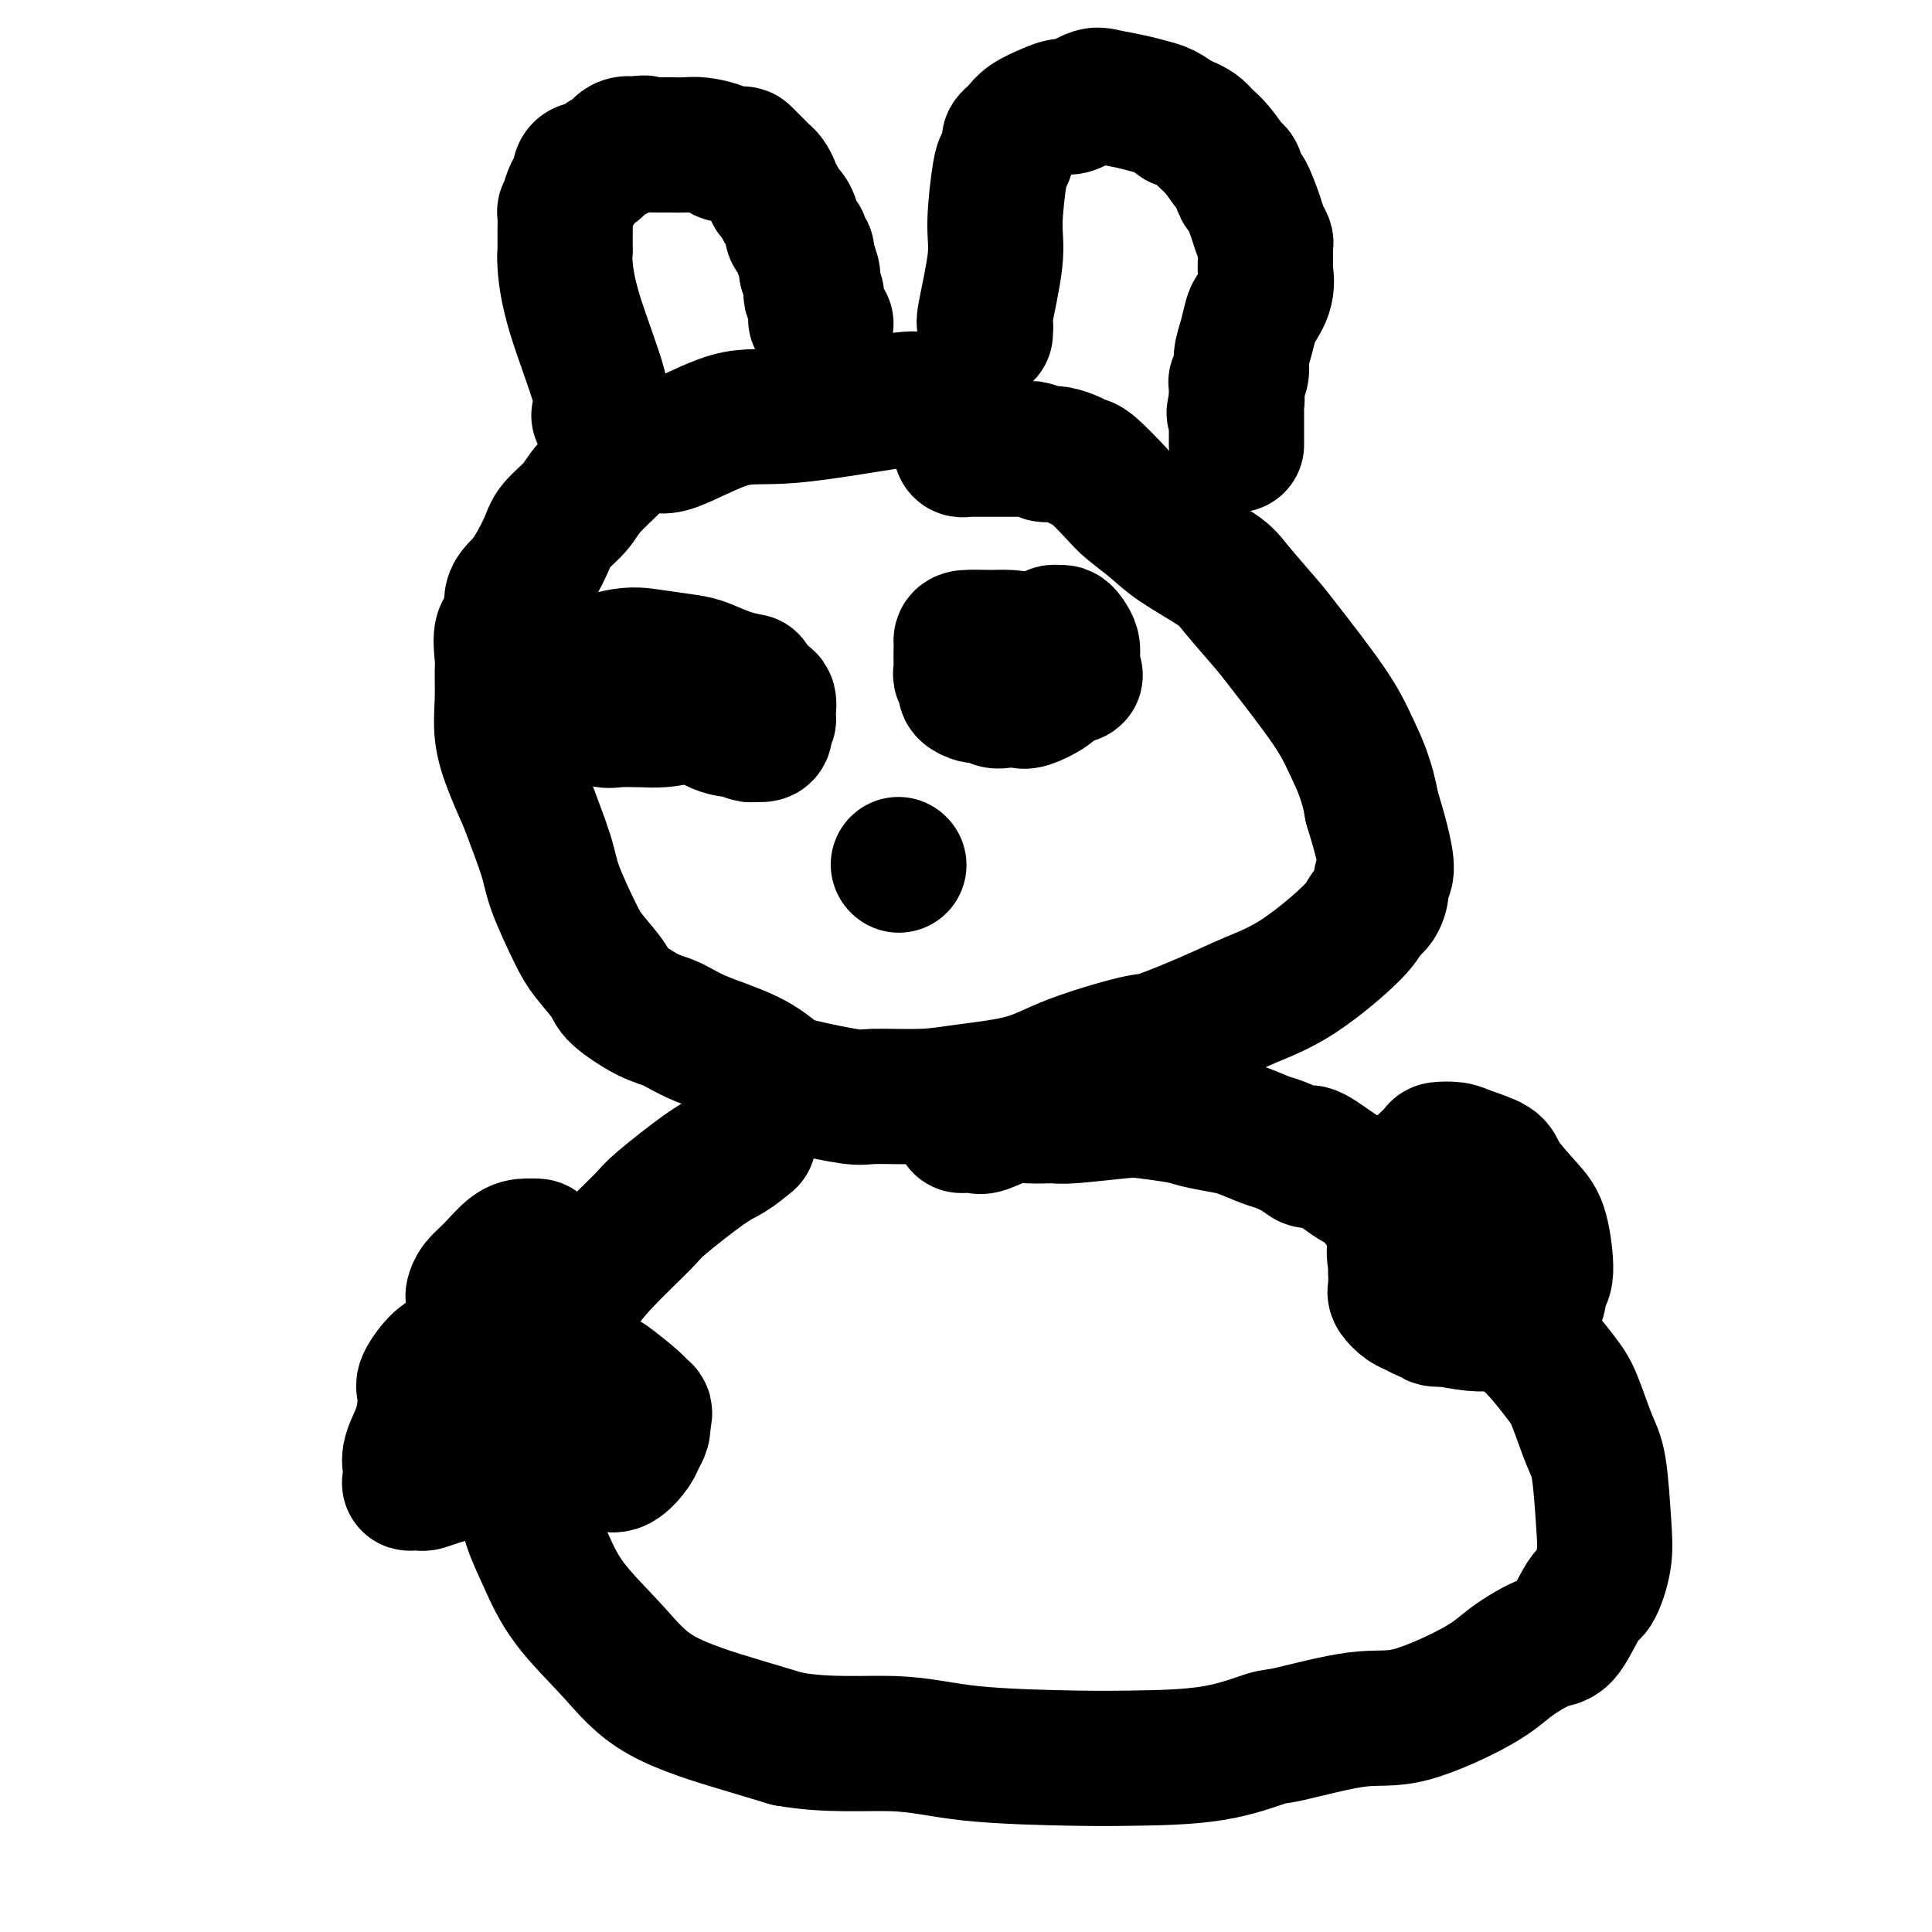<svg viewBox='0 0 400 400' version='1.1' xmlns='http://www.w3.org/2000/svg' xmlns:xlink='http://www.w3.org/1999/xlink'><g fill='none' stroke='#000000' stroke-width='28' stroke-linecap='round' stroke-linejoin='round'><path d='M191,83c-0.462,-0.352 -0.924,-0.704 -6,0c-5.076,0.704 -14.766,2.463 -21,3c-6.234,0.537 -9.011,-0.147 -13,1c-3.989,1.147 -9.191,4.127 -12,5c-2.809,0.873 -3.226,-0.361 -5,0c-1.774,0.361 -4.906,2.316 -6,3c-1.094,0.684 -0.150,0.097 -1,1c-0.850,0.903 -3.494,3.295 -5,5c-1.506,1.705 -1.876,2.722 -3,4c-1.124,1.278 -3.003,2.816 -4,4c-0.997,1.184 -1.112,2.015 -2,4c-0.888,1.985 -2.550,5.123 -4,7c-1.450,1.877 -2.690,2.492 -3,4c-0.310,1.508 0.310,3.910 0,5c-0.310,1.090 -1.548,0.870 -2,2c-0.452,1.130 -0.116,3.612 0,5c0.116,1.388 0.012,1.681 0,3c-0.012,1.319 0.069,3.663 0,6c-0.069,2.337 -0.288,4.668 0,7c0.288,2.332 1.082,4.666 2,7c0.918,2.334 1.959,4.667 3,7'/><path d='M109,166c1.615,4.362 3.151,8.268 4,11c0.849,2.732 1.011,4.291 2,7c0.989,2.709 2.805,6.568 4,9c1.195,2.432 1.767,3.438 3,5c1.233,1.562 3.125,3.681 4,5c0.875,1.319 0.732,1.839 2,3c1.268,1.161 3.946,2.962 6,4c2.054,1.038 3.484,1.313 5,2c1.516,0.687 3.117,1.785 6,3c2.883,1.215 7.049,2.546 10,4c2.951,1.454 4.689,3.031 6,4c1.311,0.969 2.196,1.329 5,2c2.804,0.671 7.529,1.653 10,2c2.471,0.347 2.690,0.057 5,0c2.310,-0.057 6.710,0.117 10,0c3.290,-0.117 5.469,-0.526 9,-1c3.531,-0.474 8.413,-1.015 12,-2c3.587,-0.985 5.880,-2.416 10,-4c4.120,-1.584 10.066,-3.321 13,-4c2.934,-0.679 2.856,-0.299 5,-1c2.144,-0.701 6.510,-2.481 10,-4c3.490,-1.519 6.104,-2.776 9,-4c2.896,-1.224 6.072,-2.414 10,-5c3.928,-2.586 8.606,-6.566 11,-9c2.394,-2.434 2.502,-3.321 3,-4c0.498,-0.679 1.385,-1.152 2,-2c0.615,-0.848 0.958,-2.073 1,-3c0.042,-0.927 -0.215,-1.558 0,-2c0.215,-0.442 0.904,-0.696 1,-2c0.096,-1.304 -0.401,-3.658 -1,-6c-0.599,-2.342 -1.299,-4.671 -2,-7'/><path d='M284,167c-0.893,-5.446 -2.624,-9.062 -4,-12c-1.376,-2.938 -2.397,-5.197 -5,-9c-2.603,-3.803 -6.787,-9.150 -9,-12c-2.213,-2.850 -2.456,-3.202 -4,-5c-1.544,-1.798 -4.388,-5.041 -6,-7c-1.612,-1.959 -1.990,-2.633 -4,-4c-2.010,-1.367 -5.652,-3.428 -8,-5c-2.348,-1.572 -3.402,-2.655 -5,-4c-1.598,-1.345 -3.740,-2.952 -5,-4c-1.260,-1.048 -1.640,-1.538 -3,-3c-1.360,-1.462 -3.702,-3.894 -5,-5c-1.298,-1.106 -1.551,-0.884 -2,-1c-0.449,-0.116 -1.094,-0.571 -2,-1c-0.906,-0.429 -2.074,-0.833 -3,-1c-0.926,-0.167 -1.610,-0.097 -2,0c-0.390,0.097 -0.485,0.222 -1,0c-0.515,-0.222 -1.451,-0.792 -2,-1c-0.549,-0.208 -0.711,-0.056 -1,0c-0.289,0.056 -0.704,0.015 -1,0c-0.296,-0.015 -0.474,-0.004 -1,0c-0.526,0.004 -1.401,0.001 -2,0c-0.599,-0.001 -0.923,-0.000 -1,0c-0.077,0.000 0.092,0.000 0,0c-0.092,-0.000 -0.444,-0.000 -1,0c-0.556,0.000 -1.316,0.001 -2,0c-0.684,-0.001 -1.294,-0.004 -2,0c-0.706,0.004 -1.510,0.015 -2,0c-0.490,-0.015 -0.668,-0.056 -1,0c-0.332,0.056 -0.820,0.207 -1,0c-0.180,-0.207 -0.051,-0.774 0,-1c0.051,-0.226 0.026,-0.113 0,0'/><path d='M155,236c-1.380,1.123 -2.760,2.245 -4,3c-1.240,0.755 -2.340,1.141 -5,3c-2.660,1.859 -6.881,5.191 -9,7c-2.119,1.809 -2.138,2.096 -4,4c-1.862,1.904 -5.567,5.424 -8,8c-2.433,2.576 -3.593,4.209 -5,6c-1.407,1.791 -3.060,3.741 -4,5c-0.940,1.259 -1.166,1.828 -2,4c-0.834,2.172 -2.276,5.949 -3,9c-0.724,3.051 -0.728,5.377 -1,8c-0.272,2.623 -0.811,5.541 -1,8c-0.189,2.459 -0.029,4.457 0,6c0.029,1.543 -0.074,2.632 0,4c0.074,1.368 0.323,3.014 1,5c0.677,1.986 1.781,4.310 3,7c1.219,2.690 2.553,5.746 5,9c2.447,3.254 6.006,6.707 9,10c2.994,3.293 5.421,6.425 10,9c4.579,2.575 11.308,4.593 16,6c4.692,1.407 7.346,2.204 10,3'/><path d='M163,360c8.334,1.513 16.170,0.797 22,1c5.830,0.203 9.653,1.325 16,2c6.347,0.675 15.216,0.902 21,1c5.784,0.098 8.481,0.067 13,0c4.519,-0.067 10.860,-0.171 16,-1c5.140,-0.829 9.077,-2.384 11,-3c1.923,-0.616 1.830,-0.291 5,-1c3.170,-0.709 9.601,-2.450 14,-3c4.399,-0.550 6.766,0.090 11,-1c4.234,-1.090 10.335,-3.911 14,-6c3.665,-2.089 4.893,-3.445 7,-5c2.107,-1.555 5.094,-3.310 7,-4c1.906,-0.690 2.732,-0.317 4,-2c1.268,-1.683 2.978,-5.423 4,-7c1.022,-1.577 1.355,-0.991 2,-2c0.645,-1.009 1.603,-3.614 2,-6c0.397,-2.386 0.233,-4.553 0,-8c-0.233,-3.447 -0.535,-8.172 -1,-11c-0.465,-2.828 -1.091,-3.757 -2,-6c-0.909,-2.243 -2.100,-5.798 -3,-8c-0.900,-2.202 -1.509,-3.051 -3,-5c-1.491,-1.949 -3.864,-4.997 -6,-7c-2.136,-2.003 -4.034,-2.960 -6,-5c-1.966,-2.040 -4.000,-5.163 -6,-7c-2.000,-1.837 -3.967,-2.389 -6,-4c-2.033,-1.611 -4.133,-4.280 -6,-6c-1.867,-1.720 -3.500,-2.491 -5,-4c-1.500,-1.509 -2.866,-3.755 -4,-5c-1.134,-1.245 -2.036,-1.489 -3,-2c-0.964,-0.511 -1.990,-1.289 -3,-2c-1.010,-0.711 -2.005,-1.356 -3,-2'/><path d='M275,241c-5.483,-4.064 -4.189,-1.723 -4,-1c0.189,0.723 -0.727,-0.174 -2,-1c-1.273,-0.826 -2.904,-1.583 -4,-2c-1.096,-0.417 -1.658,-0.493 -3,-1c-1.342,-0.507 -3.466,-1.446 -5,-2c-1.534,-0.554 -2.480,-0.724 -4,-1c-1.520,-0.276 -3.615,-0.659 -5,-1c-1.385,-0.341 -2.059,-0.642 -4,-1c-1.941,-0.358 -5.149,-0.775 -7,-1c-1.851,-0.225 -2.345,-0.258 -5,0c-2.655,0.258 -7.471,0.809 -10,1c-2.529,0.191 -2.771,0.023 -4,0c-1.229,-0.023 -3.446,0.099 -5,0c-1.554,-0.099 -2.444,-0.419 -4,0c-1.556,0.419 -3.776,1.576 -5,2c-1.224,0.424 -1.452,0.114 -2,0c-0.548,-0.114 -1.417,-0.031 -2,0c-0.583,0.031 -0.881,0.009 -1,0c-0.119,-0.009 -0.060,-0.004 0,0'/><path d='M124,86c0.506,-1.116 1.011,-2.232 0,-6c-1.011,-3.768 -3.539,-10.187 -5,-15c-1.461,-4.813 -1.856,-8.020 -2,-10c-0.144,-1.980 -0.039,-2.733 0,-3c0.039,-0.267 0.011,-0.049 0,0c-0.011,0.049 -0.004,-0.072 0,-1c0.004,-0.928 0.004,-2.665 0,-3c-0.004,-0.335 -0.012,0.730 0,0c0.012,-0.730 0.046,-3.255 0,-4c-0.046,-0.745 -0.171,0.292 0,0c0.171,-0.292 0.636,-1.911 1,-3c0.364,-1.089 0.625,-1.649 1,-2c0.375,-0.351 0.863,-0.493 1,-1c0.137,-0.507 -0.076,-1.377 0,-2c0.076,-0.623 0.442,-0.997 1,-1c0.558,-0.003 1.307,0.367 2,0c0.693,-0.367 1.330,-1.469 2,-2c0.670,-0.531 1.373,-0.489 2,-1c0.627,-0.511 1.179,-1.575 2,-2c0.821,-0.425 1.910,-0.213 3,0'/><path d='M132,30c1.974,-0.774 1.410,-0.207 1,0c-0.410,0.207 -0.664,0.056 0,0c0.664,-0.056 2.248,-0.016 3,0c0.752,0.016 0.671,0.007 1,0c0.329,-0.007 1.066,-0.012 2,0c0.934,0.012 2.065,0.042 3,0c0.935,-0.042 1.675,-0.156 3,0c1.325,0.156 3.235,0.582 4,1c0.765,0.418 0.386,0.829 1,1c0.614,0.171 2.220,0.101 3,0c0.780,-0.101 0.734,-0.234 1,0c0.266,0.234 0.845,0.837 1,1c0.155,0.163 -0.113,-0.112 0,0c0.113,0.112 0.609,0.611 1,1c0.391,0.389 0.678,0.668 1,1c0.322,0.332 0.678,0.718 1,1c0.322,0.282 0.611,0.461 1,1c0.389,0.539 0.877,1.439 1,2c0.123,0.561 -0.121,0.783 0,1c0.121,0.217 0.606,0.429 1,1c0.394,0.571 0.697,1.501 1,2c0.303,0.499 0.607,0.566 1,1c0.393,0.434 0.875,1.235 1,2c0.125,0.765 -0.106,1.495 0,2c0.106,0.505 0.550,0.787 1,1c0.450,0.213 0.905,0.358 1,1c0.095,0.642 -0.170,1.780 0,2c0.170,0.220 0.777,-0.479 1,0c0.223,0.479 0.064,2.137 0,3c-0.064,0.863 -0.032,0.932 0,1'/><path d='M167,56c1.928,3.339 1.249,0.688 1,0c-0.249,-0.688 -0.066,0.589 0,1c0.066,0.411 0.017,-0.043 0,0c-0.017,0.043 -0.001,0.584 0,1c0.001,0.416 -0.014,0.707 0,1c0.014,0.293 0.056,0.589 0,1c-0.056,0.411 -0.211,0.936 0,1c0.211,0.064 0.789,-0.333 1,0c0.211,0.333 0.055,1.396 0,2c-0.055,0.604 -0.011,0.749 0,1c0.011,0.251 -0.012,0.607 0,1c0.012,0.393 0.060,0.823 0,1c-0.060,0.177 -0.226,0.100 0,0c0.226,-0.100 0.844,-0.223 1,0c0.156,0.223 -0.150,0.791 0,1c0.150,0.209 0.757,0.060 1,0c0.243,-0.060 0.121,-0.030 0,0'/><path d='M204,69c0.062,-0.908 0.125,-1.816 0,-2c-0.125,-0.184 -0.437,0.356 0,-2c0.437,-2.356 1.624,-7.609 2,-11c0.376,-3.391 -0.058,-4.922 0,-8c0.058,-3.078 0.607,-7.704 1,-10c0.393,-2.296 0.630,-2.264 1,-3c0.370,-0.736 0.874,-2.242 1,-3c0.126,-0.758 -0.126,-0.770 0,-1c0.126,-0.230 0.629,-0.679 1,-1c0.371,-0.321 0.611,-0.515 1,-1c0.389,-0.485 0.926,-1.262 2,-2c1.074,-0.738 2.683,-1.438 4,-2c1.317,-0.562 2.340,-0.985 3,-1c0.660,-0.015 0.956,0.377 2,0c1.044,-0.377 2.835,-1.524 4,-2c1.165,-0.476 1.704,-0.279 3,0c1.296,0.279 3.347,0.642 5,1c1.653,0.358 2.907,0.712 4,1c1.093,0.288 2.027,0.511 3,1c0.973,0.489 1.987,1.245 3,2'/><path d='M244,25c3.780,1.335 4.232,2.173 5,3c0.768,0.827 1.854,1.643 3,3c1.146,1.357 2.352,3.256 3,4c0.648,0.744 0.737,0.335 1,1c0.263,0.665 0.701,2.406 1,3c0.299,0.594 0.458,0.041 1,1c0.542,0.959 1.466,3.430 2,5c0.534,1.570 0.679,2.239 1,3c0.321,0.761 0.820,1.613 1,2c0.180,0.387 0.042,0.310 0,1c-0.042,0.690 0.014,2.147 0,3c-0.014,0.853 -0.097,1.102 0,2c0.097,0.898 0.376,2.446 0,4c-0.376,1.554 -1.406,3.116 -2,4c-0.594,0.884 -0.751,1.092 -1,2c-0.249,0.908 -0.588,2.516 -1,4c-0.412,1.484 -0.895,2.846 -1,4c-0.105,1.154 0.168,2.102 0,3c-0.168,0.898 -0.777,1.746 -1,2c-0.223,0.254 -0.060,-0.087 0,0c0.060,0.087 0.016,0.601 0,1c-0.016,0.399 -0.004,0.684 0,1c0.004,0.316 0.001,0.662 0,1c-0.001,0.338 -0.001,0.669 0,1'/><path d='M256,83c-0.928,4.903 -0.249,1.159 0,0c0.249,-1.159 0.067,0.266 0,1c-0.067,0.734 -0.018,0.778 0,1c0.018,0.222 0.005,0.623 0,1c-0.005,0.377 -0.001,0.732 0,1c0.001,0.268 0.000,0.450 0,1c-0.000,0.550 -0.000,1.468 0,2c0.000,0.532 0.000,0.679 0,1c-0.000,0.321 -0.000,0.817 0,1c0.000,0.183 0.000,0.052 0,0c-0.000,-0.052 -0.000,-0.026 0,0'/><path d='M155,141c0.321,0.059 0.642,0.118 0,0c-0.642,-0.118 -2.248,-0.413 -4,-1c-1.752,-0.587 -3.648,-1.467 -5,-2c-1.352,-0.533 -2.158,-0.718 -4,-1c-1.842,-0.282 -4.721,-0.661 -7,-1c-2.279,-0.339 -3.959,-0.638 -7,0c-3.041,0.638 -7.441,2.212 -10,3c-2.559,0.788 -3.275,0.789 -4,1c-0.725,0.211 -1.459,0.630 -2,1c-0.541,0.370 -0.888,0.691 -1,1c-0.112,0.309 0.013,0.608 0,1c-0.013,0.392 -0.162,0.879 0,1c0.162,0.121 0.635,-0.122 1,0c0.365,0.122 0.624,0.610 1,1c0.376,0.390 0.871,0.682 2,1c1.129,0.318 2.894,0.662 4,1c1.106,0.338 1.553,0.669 2,1'/><path d='M121,148c1.622,0.868 0.677,0.037 1,0c0.323,-0.037 1.915,0.720 3,1c1.085,0.280 1.662,0.082 3,0c1.338,-0.082 3.437,-0.049 5,0c1.563,0.049 2.590,0.114 4,0c1.410,-0.114 3.204,-0.408 5,-1c1.796,-0.592 3.594,-1.482 5,-2c1.406,-0.518 2.419,-0.665 3,-1c0.581,-0.335 0.728,-0.859 1,-1c0.272,-0.141 0.668,0.102 1,0c0.332,-0.102 0.599,-0.549 1,-1c0.401,-0.451 0.935,-0.906 1,-1c0.065,-0.094 -0.339,0.174 -1,0c-0.661,-0.174 -1.578,-0.790 -2,-1c-0.422,-0.210 -0.348,-0.015 -1,0c-0.652,0.015 -2.031,-0.149 -3,0c-0.969,0.149 -1.527,0.613 -2,1c-0.473,0.387 -0.859,0.699 -1,1c-0.141,0.301 -0.036,0.591 0,1c0.036,0.409 0.003,0.936 0,1c-0.003,0.064 0.025,-0.334 0,0c-0.025,0.334 -0.102,1.400 0,2c0.102,0.600 0.383,0.734 1,1c0.617,0.266 1.569,0.663 2,1c0.431,0.337 0.339,0.612 1,1c0.661,0.388 2.075,0.888 3,1c0.925,0.112 1.361,-0.166 2,0c0.639,0.166 1.480,0.775 2,1c0.520,0.225 0.720,0.064 1,0c0.280,-0.064 0.640,-0.032 1,0'/><path d='M157,152c2.175,0.378 1.112,-1.176 1,-2c-0.112,-0.824 0.727,-0.918 1,-1c0.273,-0.082 -0.022,-0.151 0,-1c0.022,-0.849 0.359,-2.476 0,-3c-0.359,-0.524 -1.416,0.055 -2,0c-0.584,-0.055 -0.696,-0.746 -1,-1c-0.304,-0.254 -0.801,-0.073 -1,0c-0.199,0.073 -0.099,0.036 0,0'/><path d='M217,135c-0.718,0.196 -1.436,0.392 -2,0c-0.564,-0.392 -0.974,-1.371 -2,-2c-1.026,-0.629 -2.667,-0.909 -4,-1c-1.333,-0.091 -2.357,0.006 -4,0c-1.643,-0.006 -3.904,-0.114 -5,0c-1.096,0.114 -1.027,0.449 -1,1c0.027,0.551 0.011,1.317 0,2c-0.011,0.683 -0.019,1.282 0,2c0.019,0.718 0.064,1.555 0,2c-0.064,0.445 -0.235,0.496 0,1c0.235,0.504 0.878,1.459 1,2c0.122,0.541 -0.278,0.667 0,1c0.278,0.333 1.233,0.873 2,1c0.767,0.127 1.344,-0.161 2,0c0.656,0.161 1.391,0.769 2,1c0.609,0.231 1.094,0.083 2,0c0.906,-0.083 2.235,-0.102 3,0c0.765,0.102 0.968,0.326 2,0c1.032,-0.326 2.893,-1.203 4,-2c1.107,-0.797 1.459,-1.513 2,-2c0.541,-0.487 1.270,-0.743 2,-1'/><path d='M221,140c2.546,-0.678 1.411,0.127 1,0c-0.411,-0.127 -0.099,-1.187 0,-2c0.099,-0.813 -0.015,-1.381 0,-2c0.015,-0.619 0.159,-1.291 0,-2c-0.159,-0.709 -0.621,-1.455 -1,-2c-0.379,-0.545 -0.676,-0.890 -1,-1c-0.324,-0.110 -0.675,0.016 -1,0c-0.325,-0.016 -0.623,-0.172 -1,0c-0.377,0.172 -0.833,0.672 -1,1c-0.167,0.328 -0.045,0.483 0,1c0.045,0.517 0.012,1.396 0,2c-0.012,0.604 -0.003,0.932 0,1c0.003,0.068 0.001,-0.126 0,0c-0.001,0.126 -0.000,0.570 0,1c0.000,0.430 0.000,0.847 0,1c-0.000,0.153 -0.000,0.044 0,0c0.000,-0.044 0.000,-0.022 0,0'/><path d='M298,249c0.120,0.318 0.241,0.637 0,1c-0.241,0.363 -0.843,0.772 -1,1c-0.157,0.228 0.130,0.275 0,1c-0.130,0.725 -0.676,2.127 -1,3c-0.324,0.873 -0.426,1.219 -1,2c-0.574,0.781 -1.619,1.999 -2,3c-0.381,1.001 -0.098,1.785 0,2c0.098,0.215 0.010,-0.139 0,0c-0.010,0.139 0.057,0.772 0,1c-0.057,0.228 -0.237,0.051 0,0c0.237,-0.051 0.892,0.025 1,0c0.108,-0.025 -0.331,-0.151 0,0c0.331,0.151 1.431,0.579 2,1c0.569,0.421 0.606,0.834 1,1c0.394,0.166 1.145,0.083 2,0c0.855,-0.083 1.816,-0.167 3,0c1.184,0.167 2.592,0.583 4,1'/><path d='M306,266c2.841,0.691 3.443,0.917 4,1c0.557,0.083 1.067,0.023 2,0c0.933,-0.023 2.288,-0.009 3,0c0.712,0.009 0.781,0.015 1,0c0.219,-0.015 0.586,-0.049 1,0c0.414,0.049 0.874,0.183 1,0c0.126,-0.183 -0.081,-0.683 0,-1c0.081,-0.317 0.450,-0.450 0,-1c-0.450,-0.550 -1.718,-1.517 -3,-2c-1.282,-0.483 -2.576,-0.480 -5,-1c-2.424,-0.520 -5.976,-1.561 -8,-2c-2.024,-0.439 -2.518,-0.276 -4,0c-1.482,0.276 -3.952,0.665 -5,1c-1.048,0.335 -0.673,0.614 -1,1c-0.327,0.386 -1.356,0.877 -2,1c-0.644,0.123 -0.904,-0.121 -1,0c-0.096,0.121 -0.027,0.609 0,1c0.027,0.391 0.013,0.686 0,1c-0.013,0.314 -0.025,0.647 0,1c0.025,0.353 0.089,0.724 0,1c-0.089,0.276 -0.329,0.455 0,1c0.329,0.545 1.228,1.456 2,2c0.772,0.544 1.417,0.720 2,1c0.583,0.280 1.104,0.663 2,1c0.896,0.337 2.168,0.626 4,1c1.832,0.374 4.224,0.831 6,1c1.776,0.169 2.936,0.048 4,0c1.064,-0.048 2.032,-0.024 3,0'/><path d='M312,274c3.068,0.414 2.238,0.450 2,0c-0.238,-0.450 0.116,-1.387 1,-2c0.884,-0.613 2.297,-0.902 3,-2c0.703,-1.098 0.696,-3.004 1,-4c0.304,-0.996 0.919,-1.082 1,-3c0.081,-1.918 -0.373,-5.669 -1,-8c-0.627,-2.331 -1.426,-3.241 -3,-5c-1.574,-1.759 -3.921,-4.366 -5,-6c-1.079,-1.634 -0.888,-2.293 -2,-3c-1.112,-0.707 -3.527,-1.460 -5,-2c-1.473,-0.540 -2.006,-0.867 -3,-1c-0.994,-0.133 -2.451,-0.071 -3,0c-0.549,0.071 -0.189,0.152 -1,1c-0.811,0.848 -2.792,2.462 -4,4c-1.208,1.538 -1.643,3.001 -2,4c-0.357,0.999 -0.634,1.533 -1,2c-0.366,0.467 -0.819,0.867 -1,2c-0.181,1.133 -0.090,3.001 0,4c0.090,0.999 0.178,1.131 0,2c-0.178,0.869 -0.621,2.477 0,4c0.621,1.523 2.308,2.962 3,4c0.692,1.038 0.391,1.676 1,3c0.609,1.324 2.129,3.336 3,4c0.871,0.664 1.093,-0.018 1,0c-0.093,0.018 -0.502,0.738 0,1c0.502,0.262 1.914,0.068 3,0c1.086,-0.068 1.846,-0.010 2,0c0.154,0.010 -0.299,-0.028 0,0c0.299,0.028 1.350,0.123 2,0c0.650,-0.123 0.900,-0.464 1,-1c0.100,-0.536 0.050,-1.268 0,-2'/><path d='M305,270c0.200,-0.468 0.199,-0.140 0,-1c-0.199,-0.860 -0.595,-2.910 -1,-4c-0.405,-1.090 -0.820,-1.221 -2,-2c-1.180,-0.779 -3.125,-2.206 -4,-3c-0.875,-0.794 -0.679,-0.955 -1,-1c-0.321,-0.045 -1.158,0.027 -2,0c-0.842,-0.027 -1.690,-0.151 -2,0c-0.310,0.151 -0.084,0.579 0,1c0.084,0.421 0.024,0.835 0,1c-0.024,0.165 -0.012,0.083 0,0'/><path d='M117,275c-0.525,0.028 -1.050,0.056 -2,0c-0.950,-0.056 -2.326,-0.197 -4,0c-1.674,0.197 -3.647,0.732 -6,1c-2.353,0.268 -5.086,0.270 -7,1c-1.914,0.730 -3.010,2.189 -4,3c-0.990,0.811 -1.875,0.974 -3,2c-1.125,1.026 -2.491,2.914 -3,4c-0.509,1.086 -0.161,1.368 0,2c0.161,0.632 0.134,1.612 0,3c-0.134,1.388 -0.375,3.185 -1,5c-0.625,1.815 -1.633,3.649 -2,5c-0.367,1.351 -0.091,2.218 0,3c0.091,0.782 -0.002,1.478 0,2c0.002,0.522 0.101,0.869 0,1c-0.101,0.131 -0.401,0.047 0,0c0.401,-0.047 1.503,-0.058 2,0c0.497,0.058 0.387,0.184 1,0c0.613,-0.184 1.948,-0.678 3,-1c1.052,-0.322 1.822,-0.471 3,-1c1.178,-0.529 2.765,-1.437 4,-2c1.235,-0.563 2.117,-0.782 3,-1'/><path d='M101,302c3.301,-1.499 3.553,-2.746 4,-4c0.447,-1.254 1.090,-2.515 2,-4c0.910,-1.485 2.086,-3.196 3,-5c0.914,-1.804 1.567,-3.703 2,-6c0.433,-2.297 0.645,-4.994 1,-7c0.355,-2.006 0.853,-3.322 1,-5c0.147,-1.678 -0.057,-3.718 0,-5c0.057,-1.282 0.375,-1.807 0,-3c-0.375,-1.193 -1.444,-3.053 -2,-4c-0.556,-0.947 -0.600,-0.980 -1,-1c-0.400,-0.020 -1.154,-0.026 -2,0c-0.846,0.026 -1.782,0.085 -3,1c-1.218,0.915 -2.718,2.686 -4,4c-1.282,1.314 -2.345,2.171 -3,3c-0.655,0.829 -0.902,1.630 -1,2c-0.098,0.370 -0.048,0.307 0,1c0.048,0.693 0.095,2.140 0,3c-0.095,0.860 -0.330,1.131 0,3c0.330,1.869 1.226,5.334 2,8c0.774,2.666 1.426,4.532 3,7c1.574,2.468 4.069,5.537 6,8c1.931,2.463 3.297,4.319 4,5c0.703,0.681 0.743,0.185 2,0c1.257,-0.185 3.731,-0.059 5,0c1.269,0.059 1.334,0.052 2,0c0.666,-0.052 1.933,-0.149 3,0c1.067,0.149 1.932,0.546 3,0c1.068,-0.546 2.338,-2.033 3,-3c0.662,-0.967 0.717,-1.414 1,-2c0.283,-0.586 0.795,-1.310 1,-2c0.205,-0.690 0.102,-1.345 0,-2'/><path d='M133,294c0.815,-1.789 0.352,-1.761 0,-2c-0.352,-0.239 -0.593,-0.743 -2,-2c-1.407,-1.257 -3.981,-3.265 -5,-4c-1.019,-0.735 -0.482,-0.197 -2,0c-1.518,0.197 -5.092,0.054 -7,0c-1.908,-0.054 -2.151,-0.017 -4,1c-1.849,1.017 -5.305,3.015 -7,4c-1.695,0.985 -1.631,0.956 -2,2c-0.369,1.044 -1.171,3.159 -2,4c-0.829,0.841 -1.683,0.407 -2,1c-0.317,0.593 -0.095,2.214 0,3c0.095,0.786 0.064,0.736 0,1c-0.064,0.264 -0.162,0.841 0,1c0.162,0.159 0.585,-0.099 1,0c0.415,0.099 0.823,0.555 1,1c0.177,0.445 0.124,0.880 0,1c-0.124,0.120 -0.317,-0.073 0,0c0.317,0.073 1.144,0.412 2,0c0.856,-0.412 1.739,-1.576 2,-2c0.261,-0.424 -0.102,-0.109 0,0c0.102,0.109 0.668,0.012 1,0c0.332,-0.012 0.429,0.060 1,-1c0.571,-1.060 1.617,-3.251 2,-4c0.383,-0.749 0.103,-0.056 0,0c-0.103,0.056 -0.028,-0.523 0,-1c0.028,-0.477 0.008,-0.850 0,-1c-0.008,-0.150 -0.004,-0.075 0,0'/><path d='M186,179c0.000,0.000 0.100,0.100 0.1,0.1'/></g>
</svg>